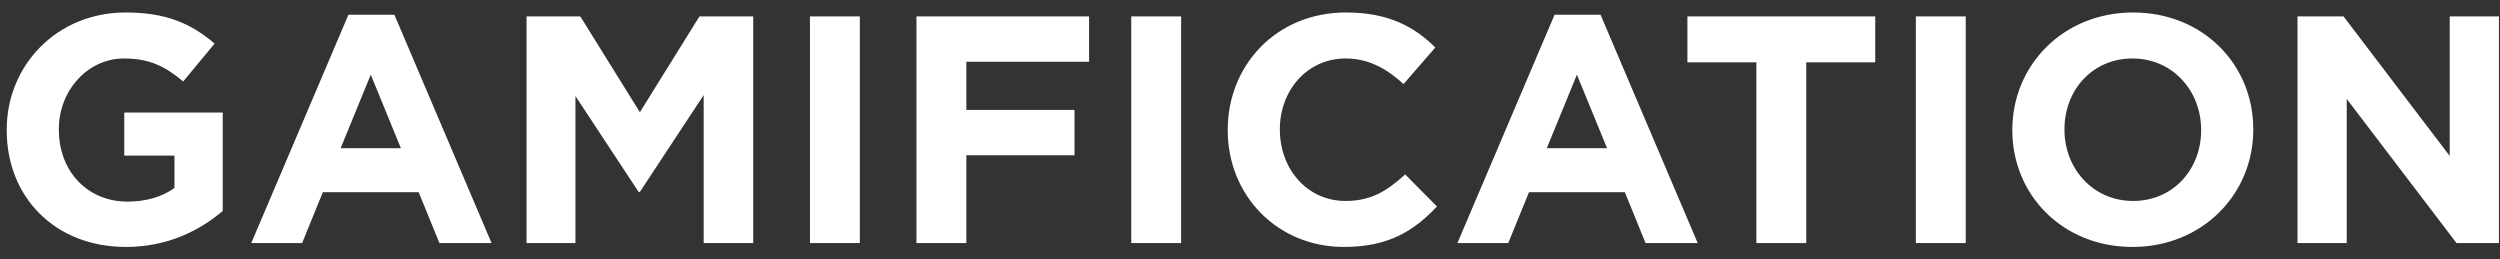 <svg xmlns="http://www.w3.org/2000/svg" width="193" height="20" viewBox="0 0 193 20" fill="none"><rect x="0" y="0" width="193" height="20" fill="#333333" stroke="none"/><path d="M9.718 19.064C4.268 19.064 0.518 15.239 0.518 10.064V10.014C0.518 5.039 4.393 0.964 9.693 0.964C12.844 0.964 14.743 1.814 16.569 3.364L14.143 6.289C12.793 5.164 11.594 4.514 9.568 4.514C6.768 4.514 4.543 6.989 4.543 9.964V10.014C4.543 13.214 6.743 15.564 9.843 15.564C11.243 15.564 12.493 15.214 13.469 14.514V12.014H9.593V8.689H17.194V16.289C15.393 17.814 12.918 19.064 9.718 19.064ZM19.398 18.764L26.898 1.139H30.448L37.948 18.764H33.923L32.323 14.839H24.923L23.323 18.764H19.398ZM26.298 11.439H30.948L28.623 5.764L26.298 11.439ZM40.649 18.764V1.264H44.799L49.399 8.664L53.999 1.264H58.149V18.764H54.324V7.339L49.399 14.814H49.299L44.424 7.414V18.764H40.649ZM62.528 18.764V1.264H66.378V18.764H62.528ZM70.751 18.764V1.264H84.076V4.764H74.602V8.489H82.951V11.989H74.602V18.764H70.751ZM87.333 18.764V1.264H91.183V18.764H87.333ZM103.756 19.064C98.606 19.064 94.781 15.089 94.781 10.064V10.014C94.781 5.039 98.531 0.964 103.906 0.964C107.206 0.964 109.181 2.064 110.806 3.664L108.356 6.489C107.006 5.264 105.631 4.514 103.881 4.514C100.931 4.514 98.806 6.964 98.806 9.964V10.014C98.806 13.014 100.881 15.514 103.881 15.514C105.881 15.514 107.106 14.714 108.481 13.464L110.931 15.939C109.131 17.864 107.131 19.064 103.756 19.064ZM112.513 18.764L120.013 1.139H123.563L131.063 18.764H127.038L125.438 14.839H118.038L116.438 18.764H112.513ZM119.413 11.439H124.063L121.738 5.764L119.413 11.439ZM135.593 18.764V4.814H130.268V1.264H144.768V4.814H139.443V18.764H135.593ZM147.904 18.764V1.264H151.754V18.764H147.904ZM164.627 19.064C159.227 19.064 155.352 15.039 155.352 10.064V10.014C155.352 5.039 159.277 0.964 164.677 0.964C170.077 0.964 173.952 4.989 173.952 9.964V10.014C173.952 14.989 170.027 19.064 164.627 19.064ZM164.677 15.514C167.777 15.514 169.927 13.064 169.927 10.064V10.014C169.927 7.014 167.727 4.514 164.627 4.514C161.527 4.514 159.377 6.964 159.377 9.964V10.014C159.377 13.014 161.577 15.514 164.677 15.514ZM177.368 18.764V1.264H180.918L189.118 12.039V1.264H192.918V18.764H189.643L181.168 7.639V18.764H177.368Z" fill="white"></path></svg>